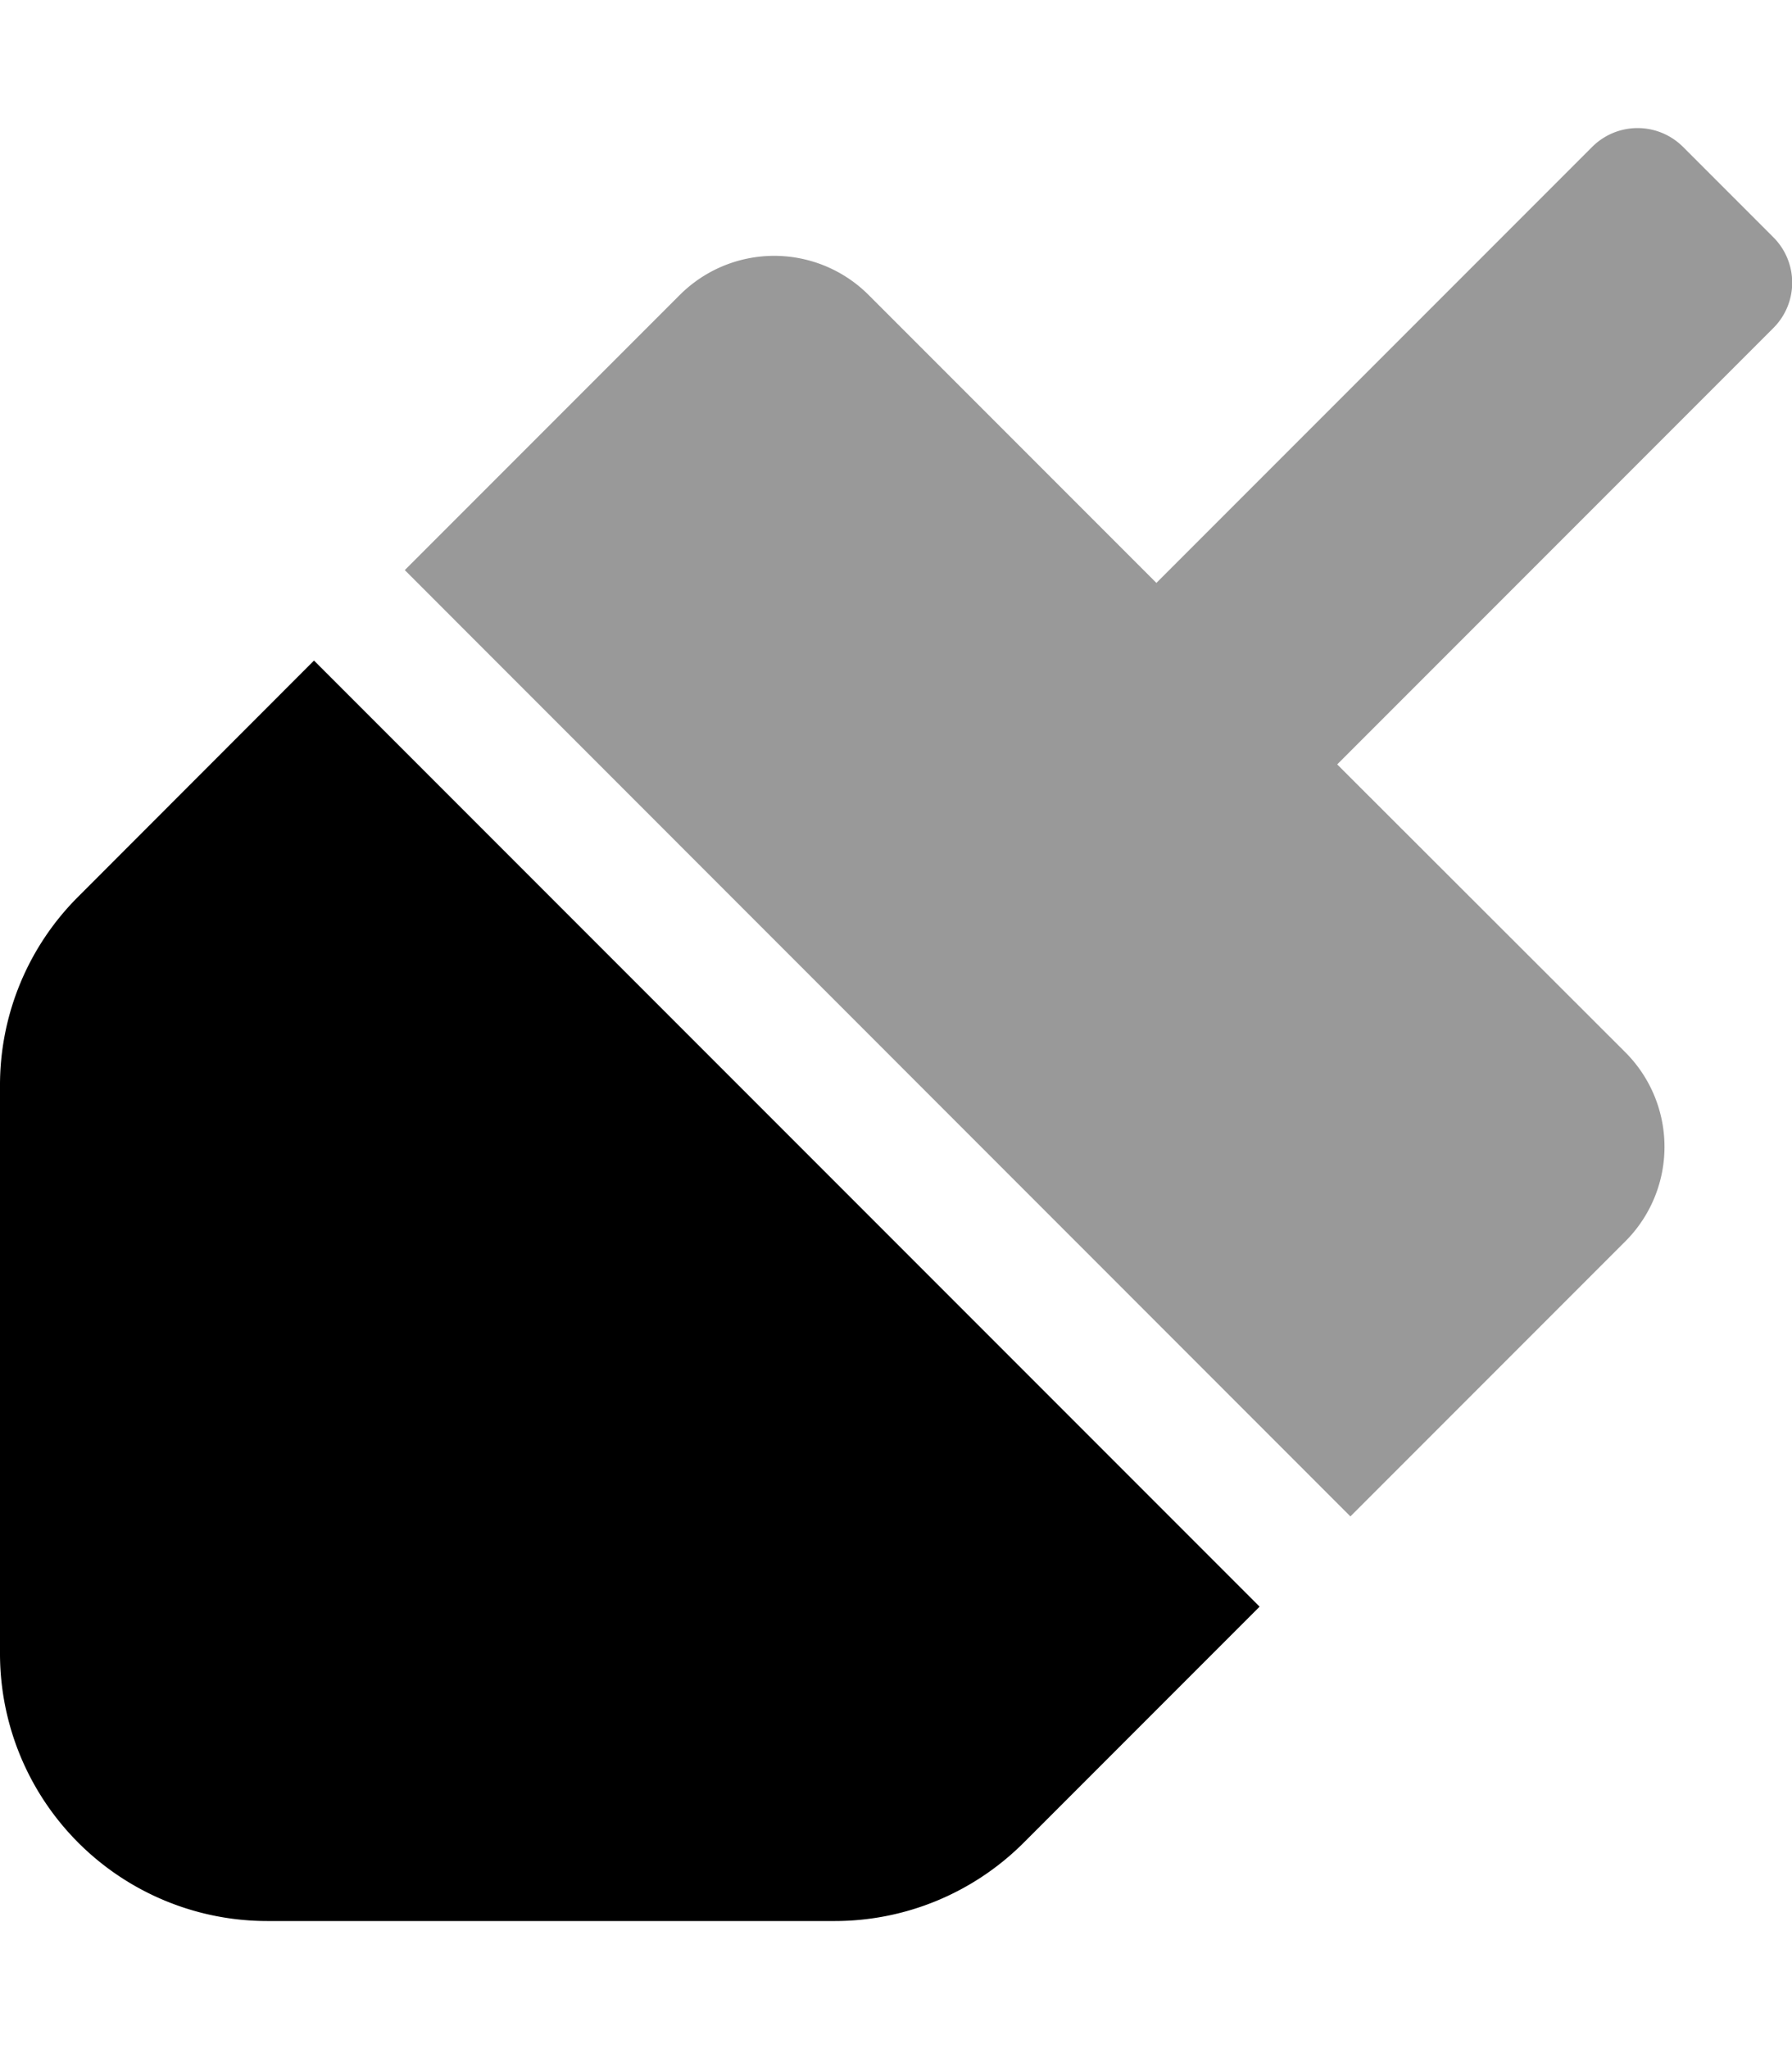 <svg xmlns="http://www.w3.org/2000/svg" viewBox="0 0 448 512"><defs><style>.fa-secondary{opacity:.4}</style></defs><path d="M443.3 82l-109 109 72 71.9a33.38 33.38 0 0 1 0 47.3l-68.7 68.7-236.4-236.45 68.7-68.7a33.38 33.38 0 0 1 47.3 0l71.9 71.9 109-109a16.06 16.06 0 0 1 22.6 0l22.6 22.6a16 16 0 0 1 0 22.75z" class="fa-secondary"/><path d="M78.5 165.05l236.4 236.4-58.9 58.9A66.83 66.83 0 0 1 208.7 480H66.9A66.83 66.83 0 0 1 0 413.05v-141.8A66.49 66.49 0 0 1 19.6 224z" class="fa-primary"/></svg>